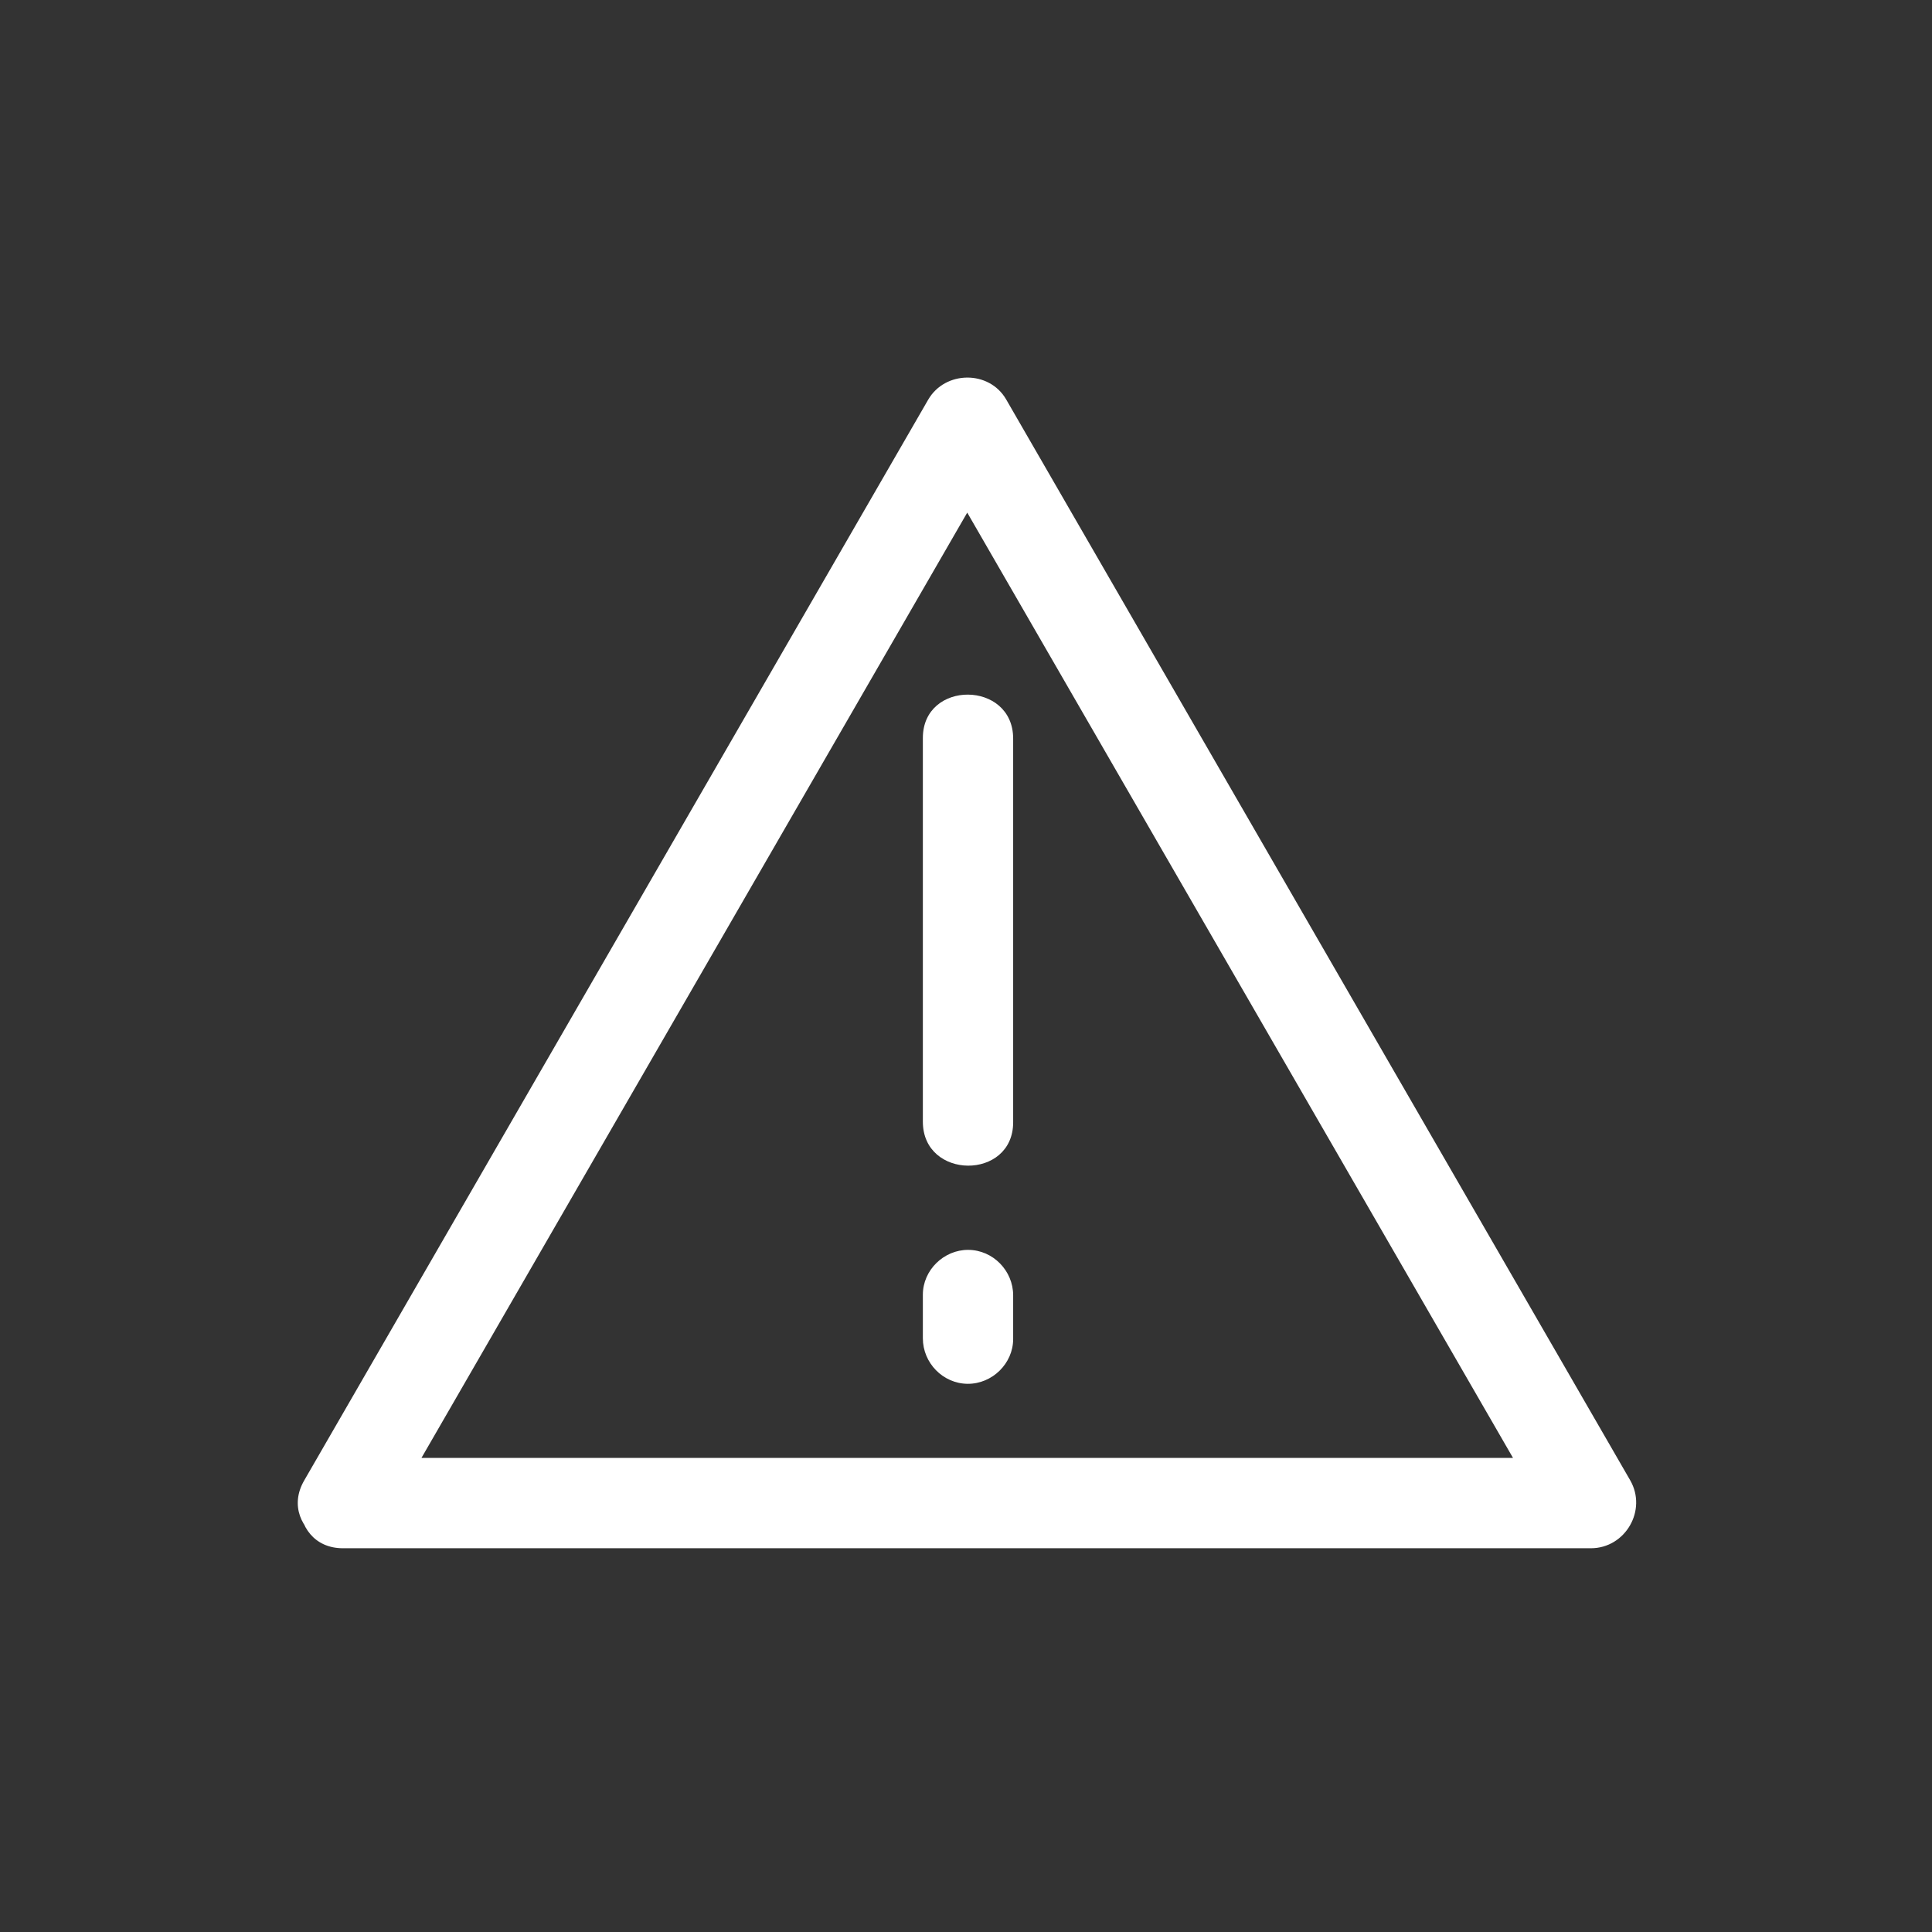 <svg xmlns="http://www.w3.org/2000/svg" viewBox="20 20 321 321">
<rect x="20" y="20" width="321" height="321" fill="#333333" stroke="none"/>
<g fill="#fff">
<path d="m83.527,273.486c24.396-42.254 48.791-84.509 73.187-126.763 10.162-17.602 20.325-35.204 30.487-52.806-4.321,.016-8.643,.032-12.965,.048 24.396,42.254 48.791,84.509 73.188,126.763 10.162,17.603 20.325,35.204 30.487,52.807 2.175-3.767 4.35-7.533 6.523-11.3-48.791,0-97.582,0-146.374,0-20.325,0-40.65,0-60.975,0-9.687,0-9.772,15.004-.108,15.004 48.792,0 97.583,0 146.374,0 20.325,0 40.65,0 60.976,0 5.736,0 9.392-6.332 6.523-11.3-24.396-42.254-48.791-84.509-73.188-126.763-10.162-17.602-20.325-35.204-30.487-52.806-2.828-4.898-10.158-4.814-12.965,.048-24.396,42.254-48.791,84.509-73.187,126.764-10.162,17.602-20.325,35.204-30.487,52.806-4.84,8.382 8.151,15.882 12.991,7.498z"/>
<path d="m173.332,142.613c0,21.25 0,42.5 0,63.75 0,9.686 15.003,9.771 15.003,.107 0-21.25 0-42.5 0-63.75 0-9.685-15.003-9.771-15.003-.107z"/>
<path d="m173.332,235.113c0,2.416 0,4.833 0,7.25 0,4.086 3.341,7.528 7.447,7.556 4.066,.026 7.556-3.362 7.556-7.448 0-2.416 0-4.833 0-7.25 0-4.086-3.342-7.528-7.448-7.556-4.065-.026-7.555,3.362-7.555,7.448z"/>
</g>
</svg>